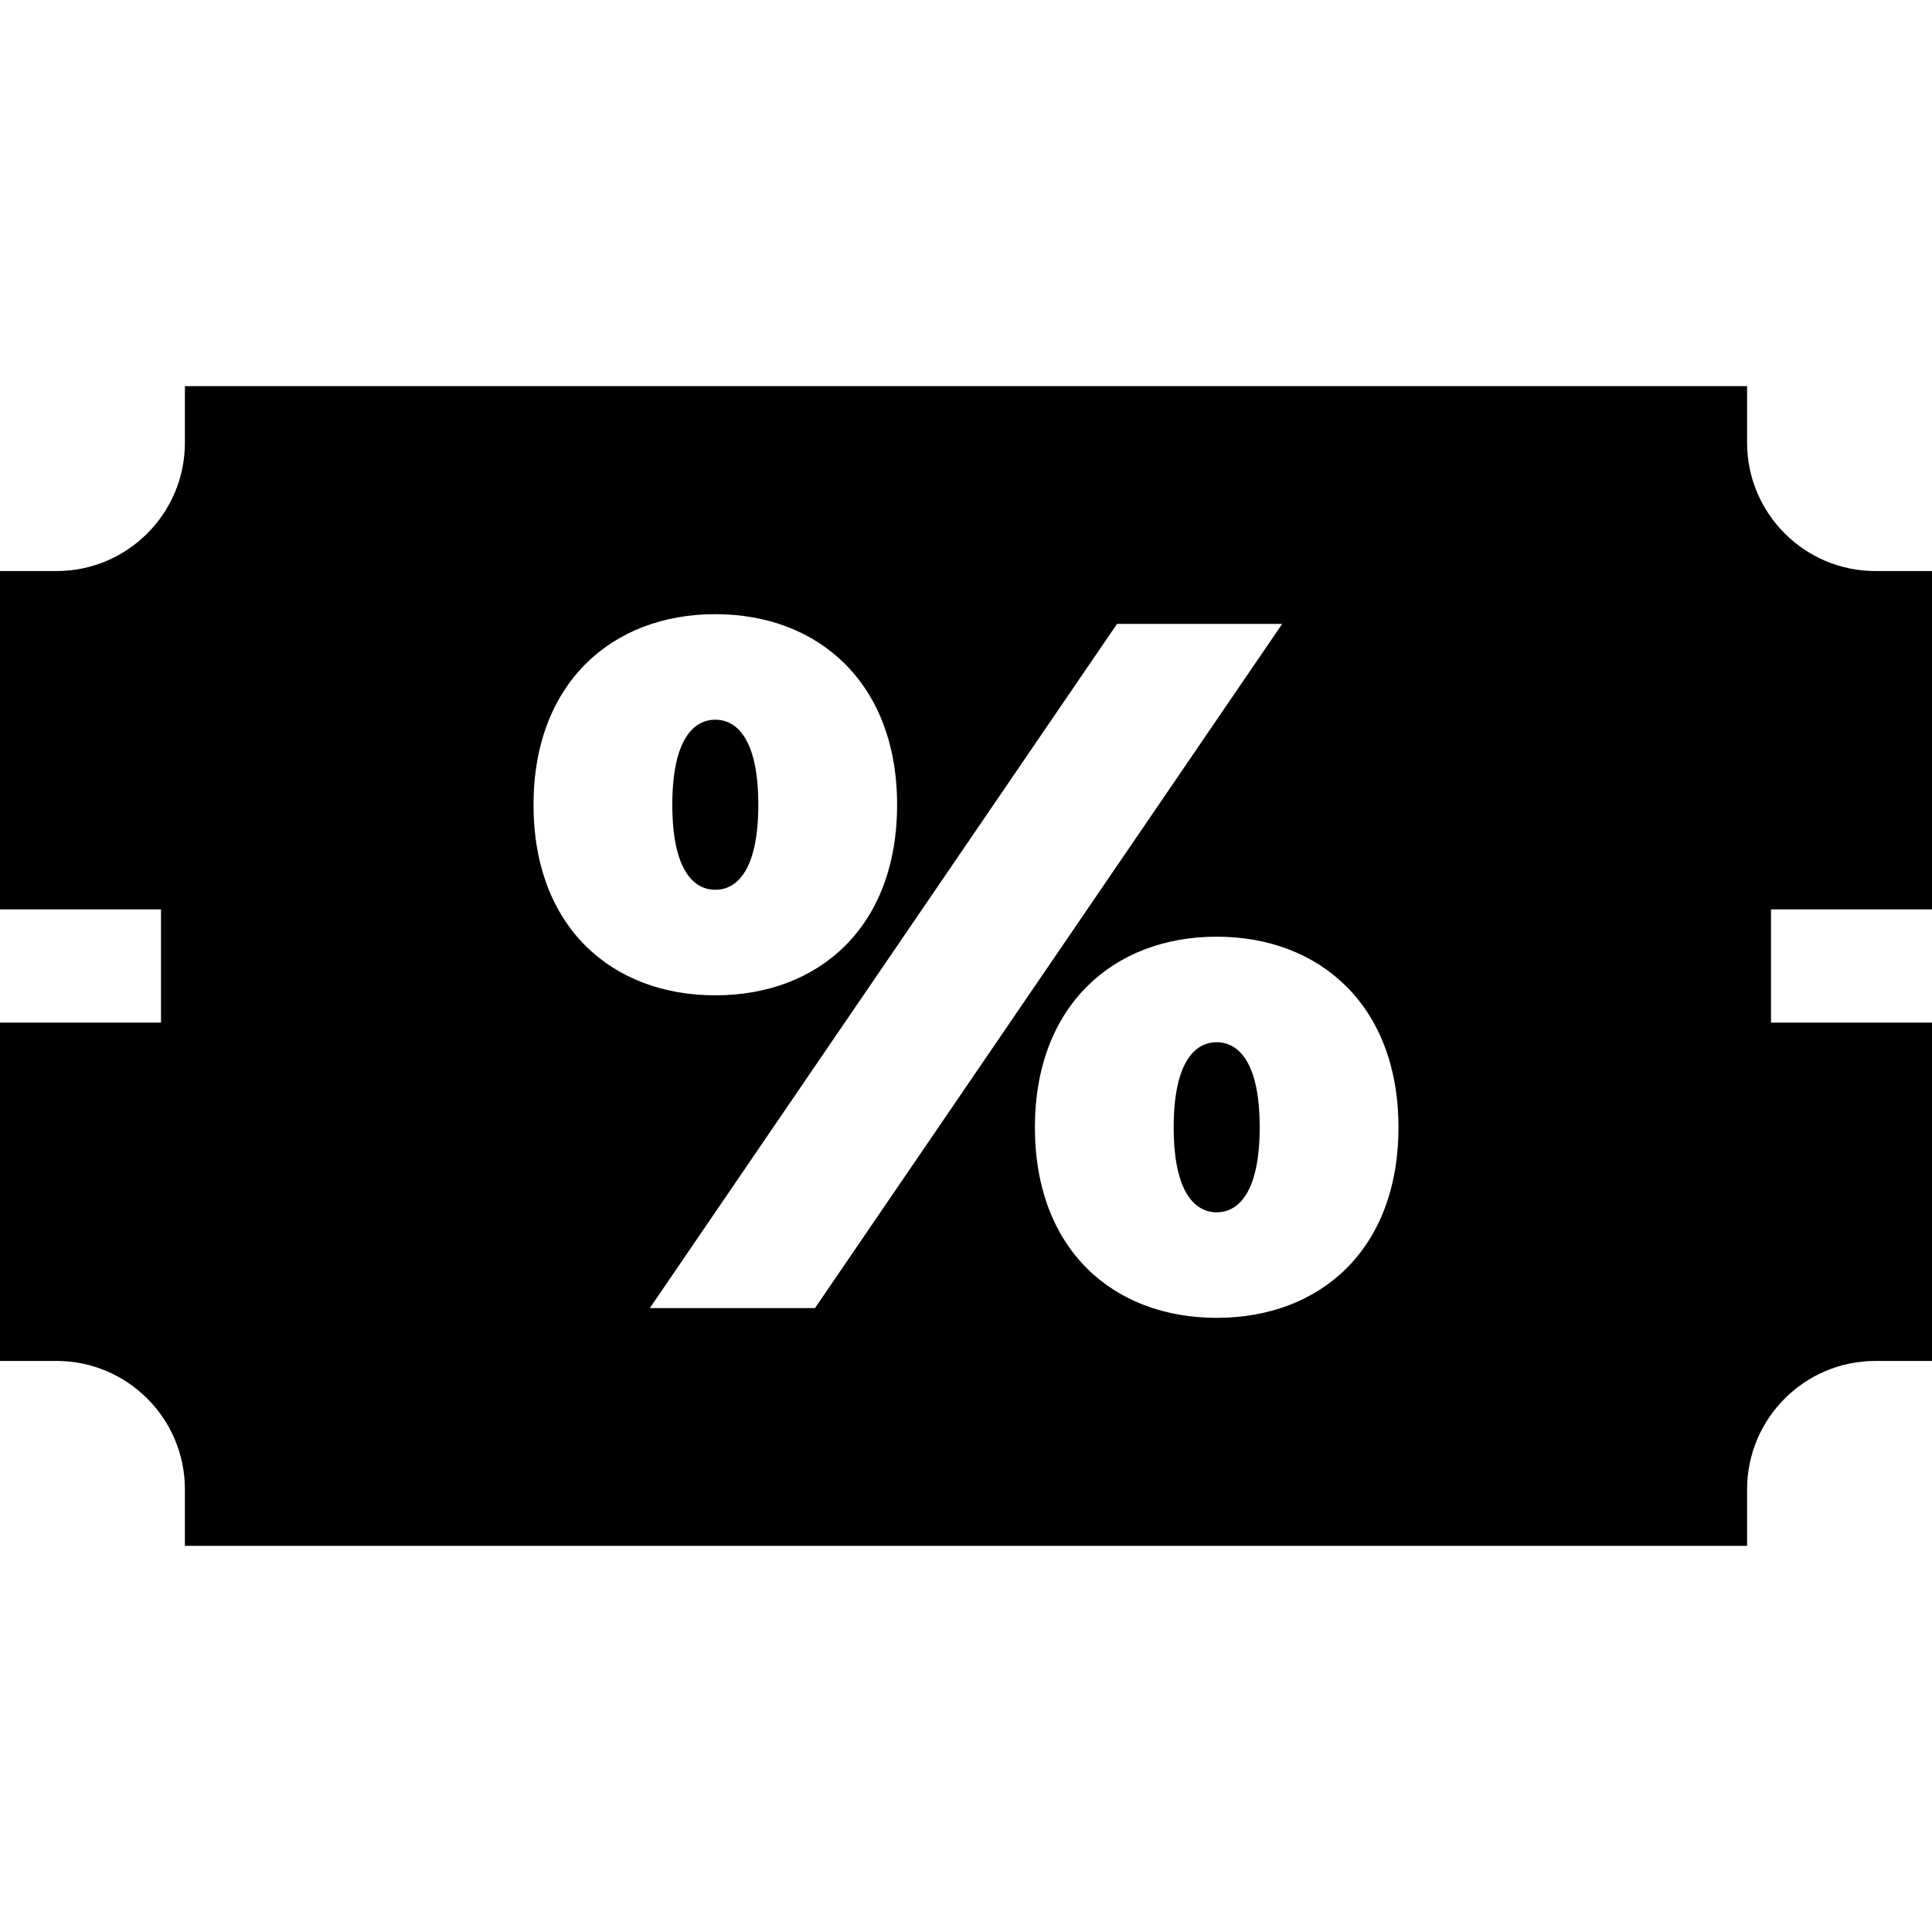 <?xml version="1.0" encoding="UTF-8"?> <svg xmlns="http://www.w3.org/2000/svg" xmlns:xlink="http://www.w3.org/1999/xlink" version="1.1" id="Capa_1" x="0px" y="0px" viewBox="0 0 512 512" style="enable-background:new 0 0 512 512;" xml:space="preserve"><g><g><path d="M322.435,276.203c-5.698,0-11.396,5.18-11.396,22.534c0,17.353,5.698,22.534,11.396,22.534s11.396-5.18,11.396-22.534 S328.133,276.203,322.435,276.203z"></path></g></g><g><g><path d="M189.565,190.731c-5.698,0-11.396,5.18-11.396,22.533c0,17.354,5.698,22.534,11.396,22.534s11.396-5.18,11.396-22.534 C200.961,195.911,195.263,190.731,189.565,190.731z"></path></g></g><g><g><path d="M512,241v-89.667h-15c-18.748,0-34-15.252-34-34v-15H49v15c0,18.748-15.252,34-34,34H0V241h42.667v30H0v89.667h15 c18.748,0,34,15.252,34,34v15h414v-15c0-18.748,15.252-34,34-34h15V271h-42.667v-30H512z M141.39,213.264 c0-32.117,20.72-50.506,48.175-50.506s48.175,18.39,48.175,50.506c0,32.376-20.721,50.506-48.175,50.506 C162.11,263.77,141.39,245.64,141.39,213.264z M172.211,346.652l123.805-181.304h43.772L215.983,346.652H172.211z M322.435,349.242c-27.455,0-48.175-18.13-48.175-50.506c0-32.117,20.72-50.506,48.175-50.506 c27.455,0,48.175,18.389,48.175,50.506C370.61,331.112,349.89,349.242,322.435,349.242z"></path></g></g></svg> 
